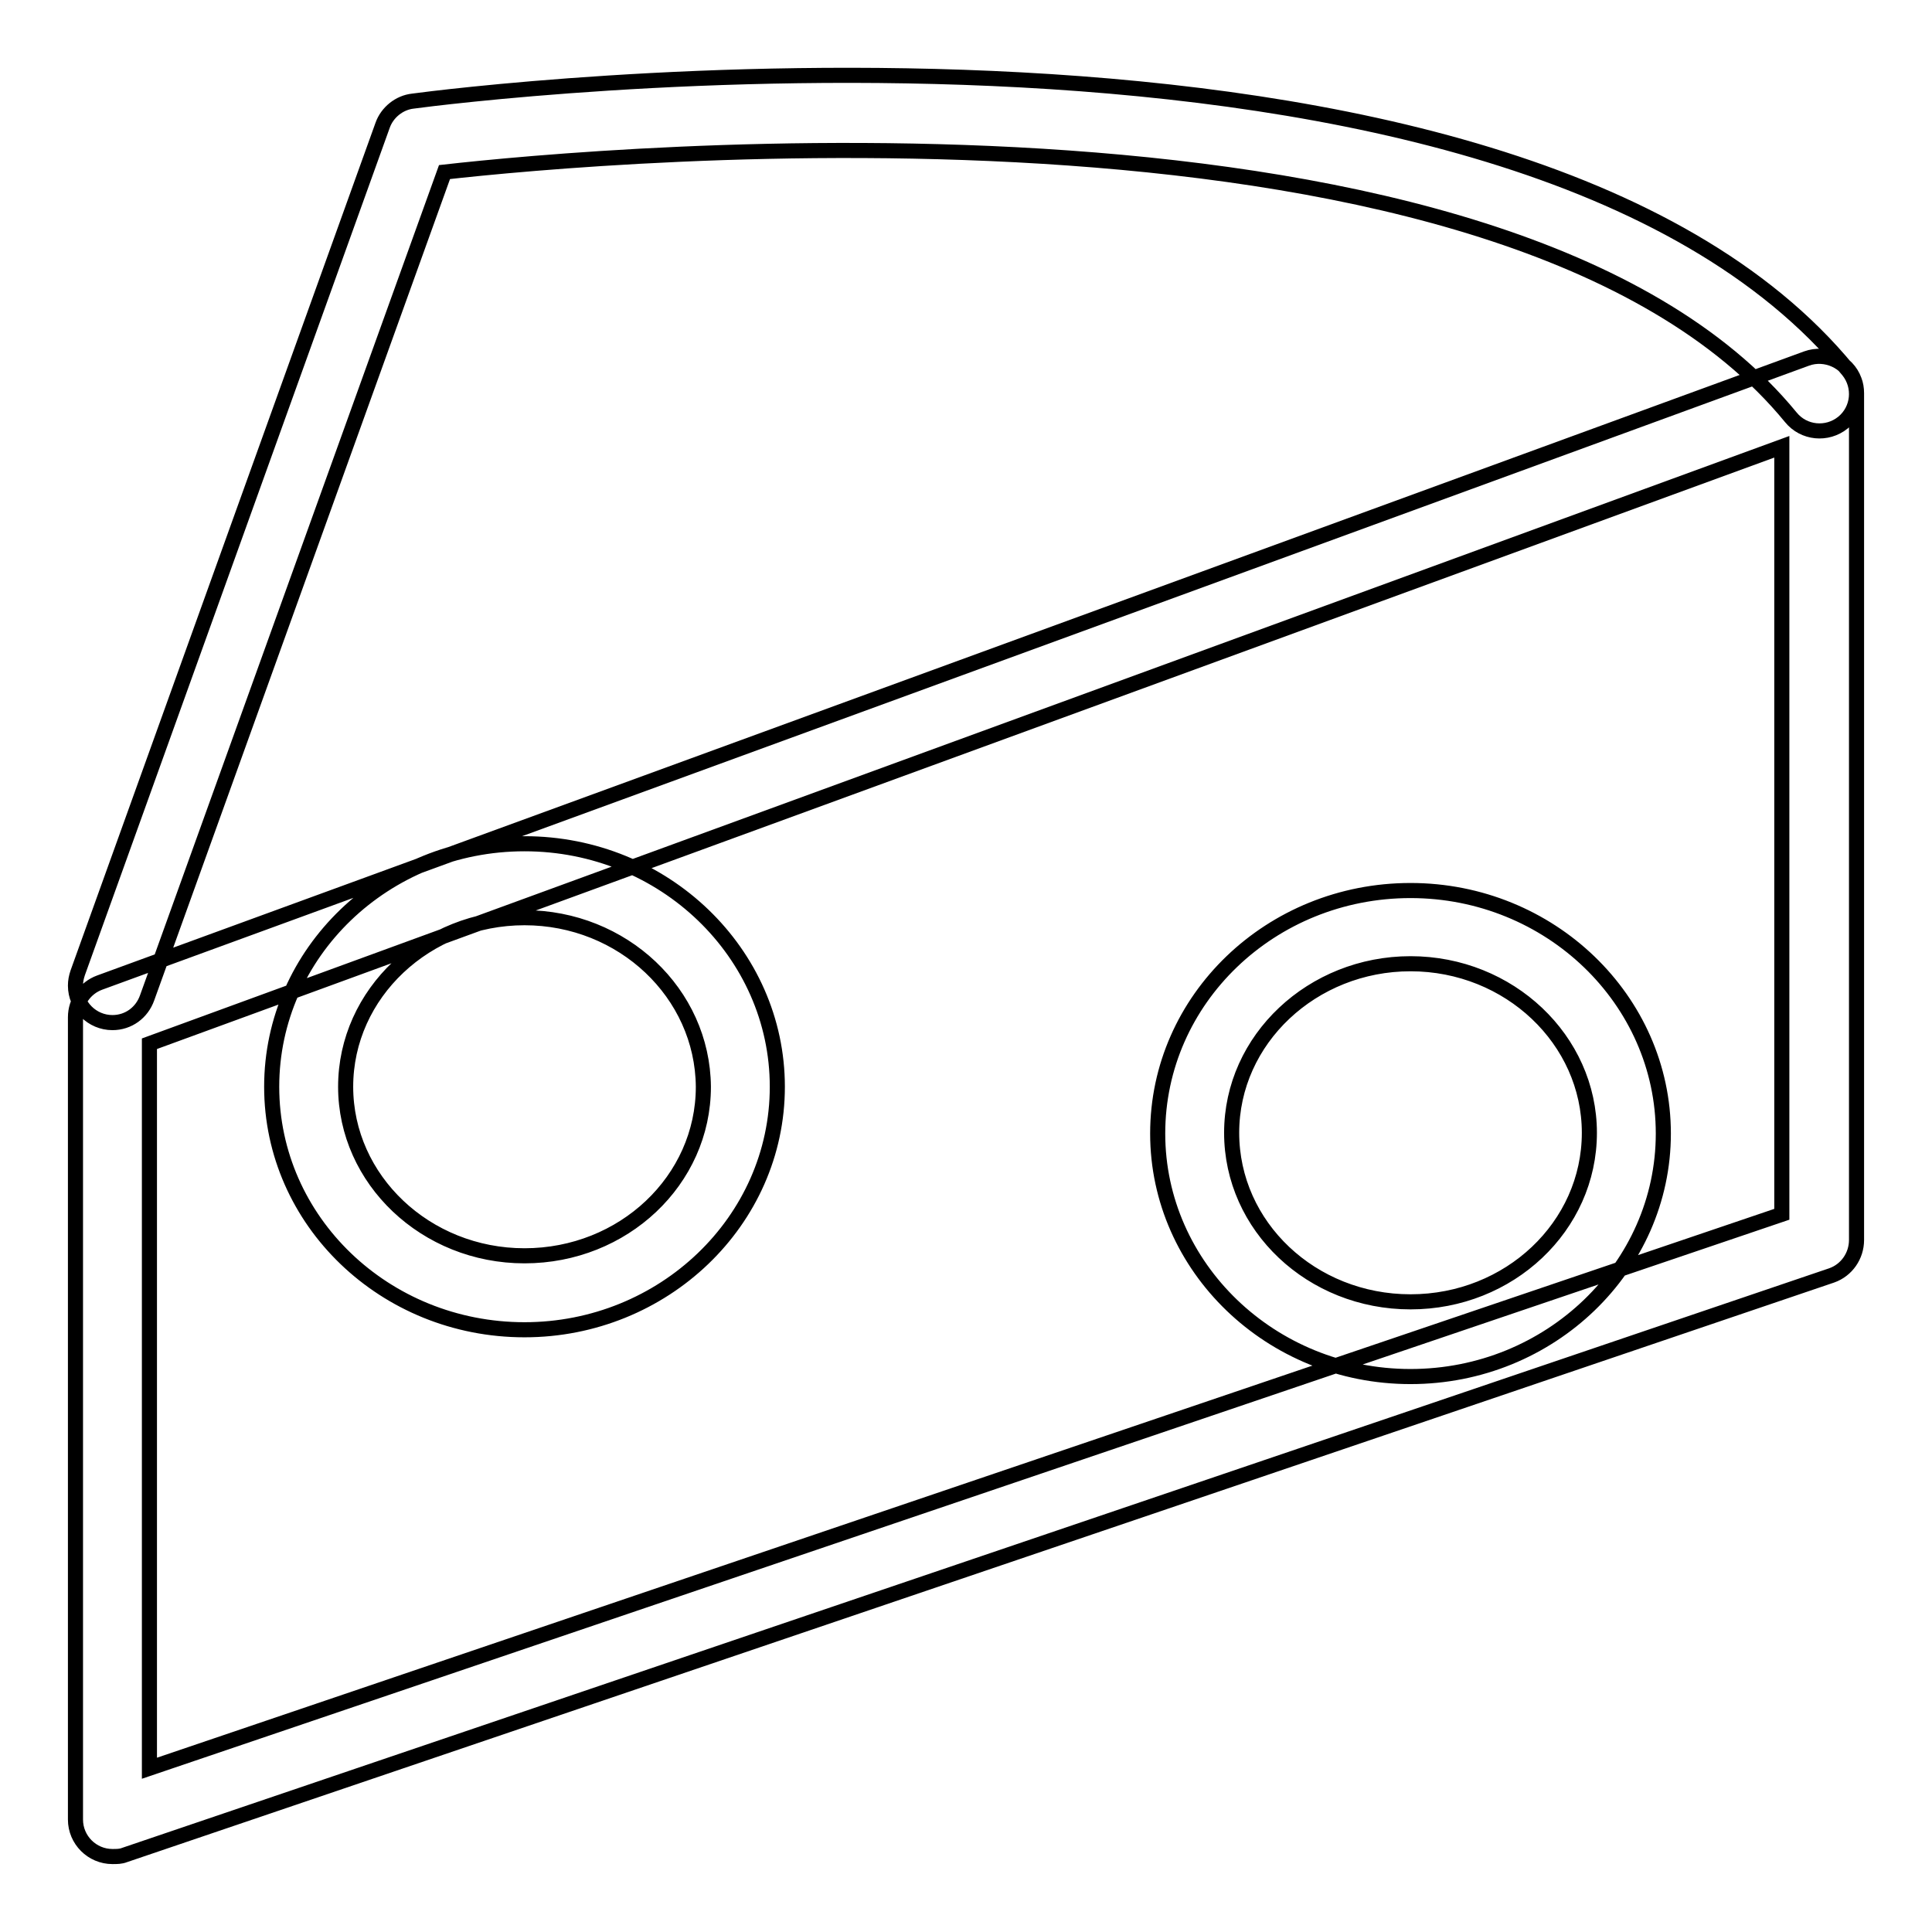 <?xml version="1.0" encoding="utf-8"?>
<!-- Svg Vector Icons : http://www.onlinewebfonts.com/icon -->
<!DOCTYPE svg PUBLIC "-//W3C//DTD SVG 1.1//EN" "http://www.w3.org/Graphics/SVG/1.1/DTD/svg11.dtd">
<svg version="1.1" xmlns="http://www.w3.org/2000/svg" xmlns:xlink="http://www.w3.org/1999/xlink" x="0px" y="0px" viewBox="0 0 256 256" enable-background="new 0 0 256 256" xml:space="preserve">
<g> <path stroke-width="2" fill-opacity="0" stroke="#000000"  d="M14.9,246c-2.7,0-4.9-2.2-4.9-4.9c0,0,0,0,0,0V134.8c0-2.1,1.3-3.9,3.2-4.6l226.2-82.7 c2.5-0.9,5.4,0.4,6.3,2.9c0.2,0.5,0.3,1.1,0.3,1.7v112.2c0,2.1-1.3,4-3.3,4.7L16.5,245.8C16,246,15.5,246,14.9,246z M19.8,138.3v96 l216.3-73.4V59.2L19.8,138.3z M14.9,135.5c-2.7,0-4.9-2.2-4.9-4.9c0-0.6,0.1-1.1,0.3-1.7L50.7,16.6c0.6-1.7,2.2-3,4-3.2 c5.9-0.8,145.7-18.6,190.2,35.7c1.7,2.1,1.4,5.2-0.7,6.9c-2.1,1.7-5.2,1.4-6.9-0.7l0,0C199.6,9.3,79.3,20.5,58.9,22.8L19.5,132.2 C18.8,134.2,17,135.5,14.9,135.5z M69.5,176.2C51,176.2,36,161.8,36,144c0-17.8,15-32.2,33.5-32.2c18.5,0,33.5,14.5,33.5,32.2 C103,161.8,87.9,176.2,69.5,176.2z M69.5,121.6c-13,0-23.7,10-23.7,22.4c0,12.3,10.6,22.4,23.7,22.4c13.1,0,23.7-10,23.7-22.4 C93.1,131.6,82.5,121.6,69.5,121.6z M186.9,182.4c-18.5,0-33.5-14.5-33.5-32.2c0-17.8,15-32.2,33.5-32.2 c18.5,0,33.5,14.5,33.5,32.2C220.4,167.9,205.4,182.4,186.9,182.4z M186.9,127.7c-13,0-23.7,10-23.7,22.4 c0,12.4,10.6,22.4,23.7,22.4s23.7-10,23.7-22.4C210.6,137.8,200,127.7,186.9,127.7z"/></g>
</svg>